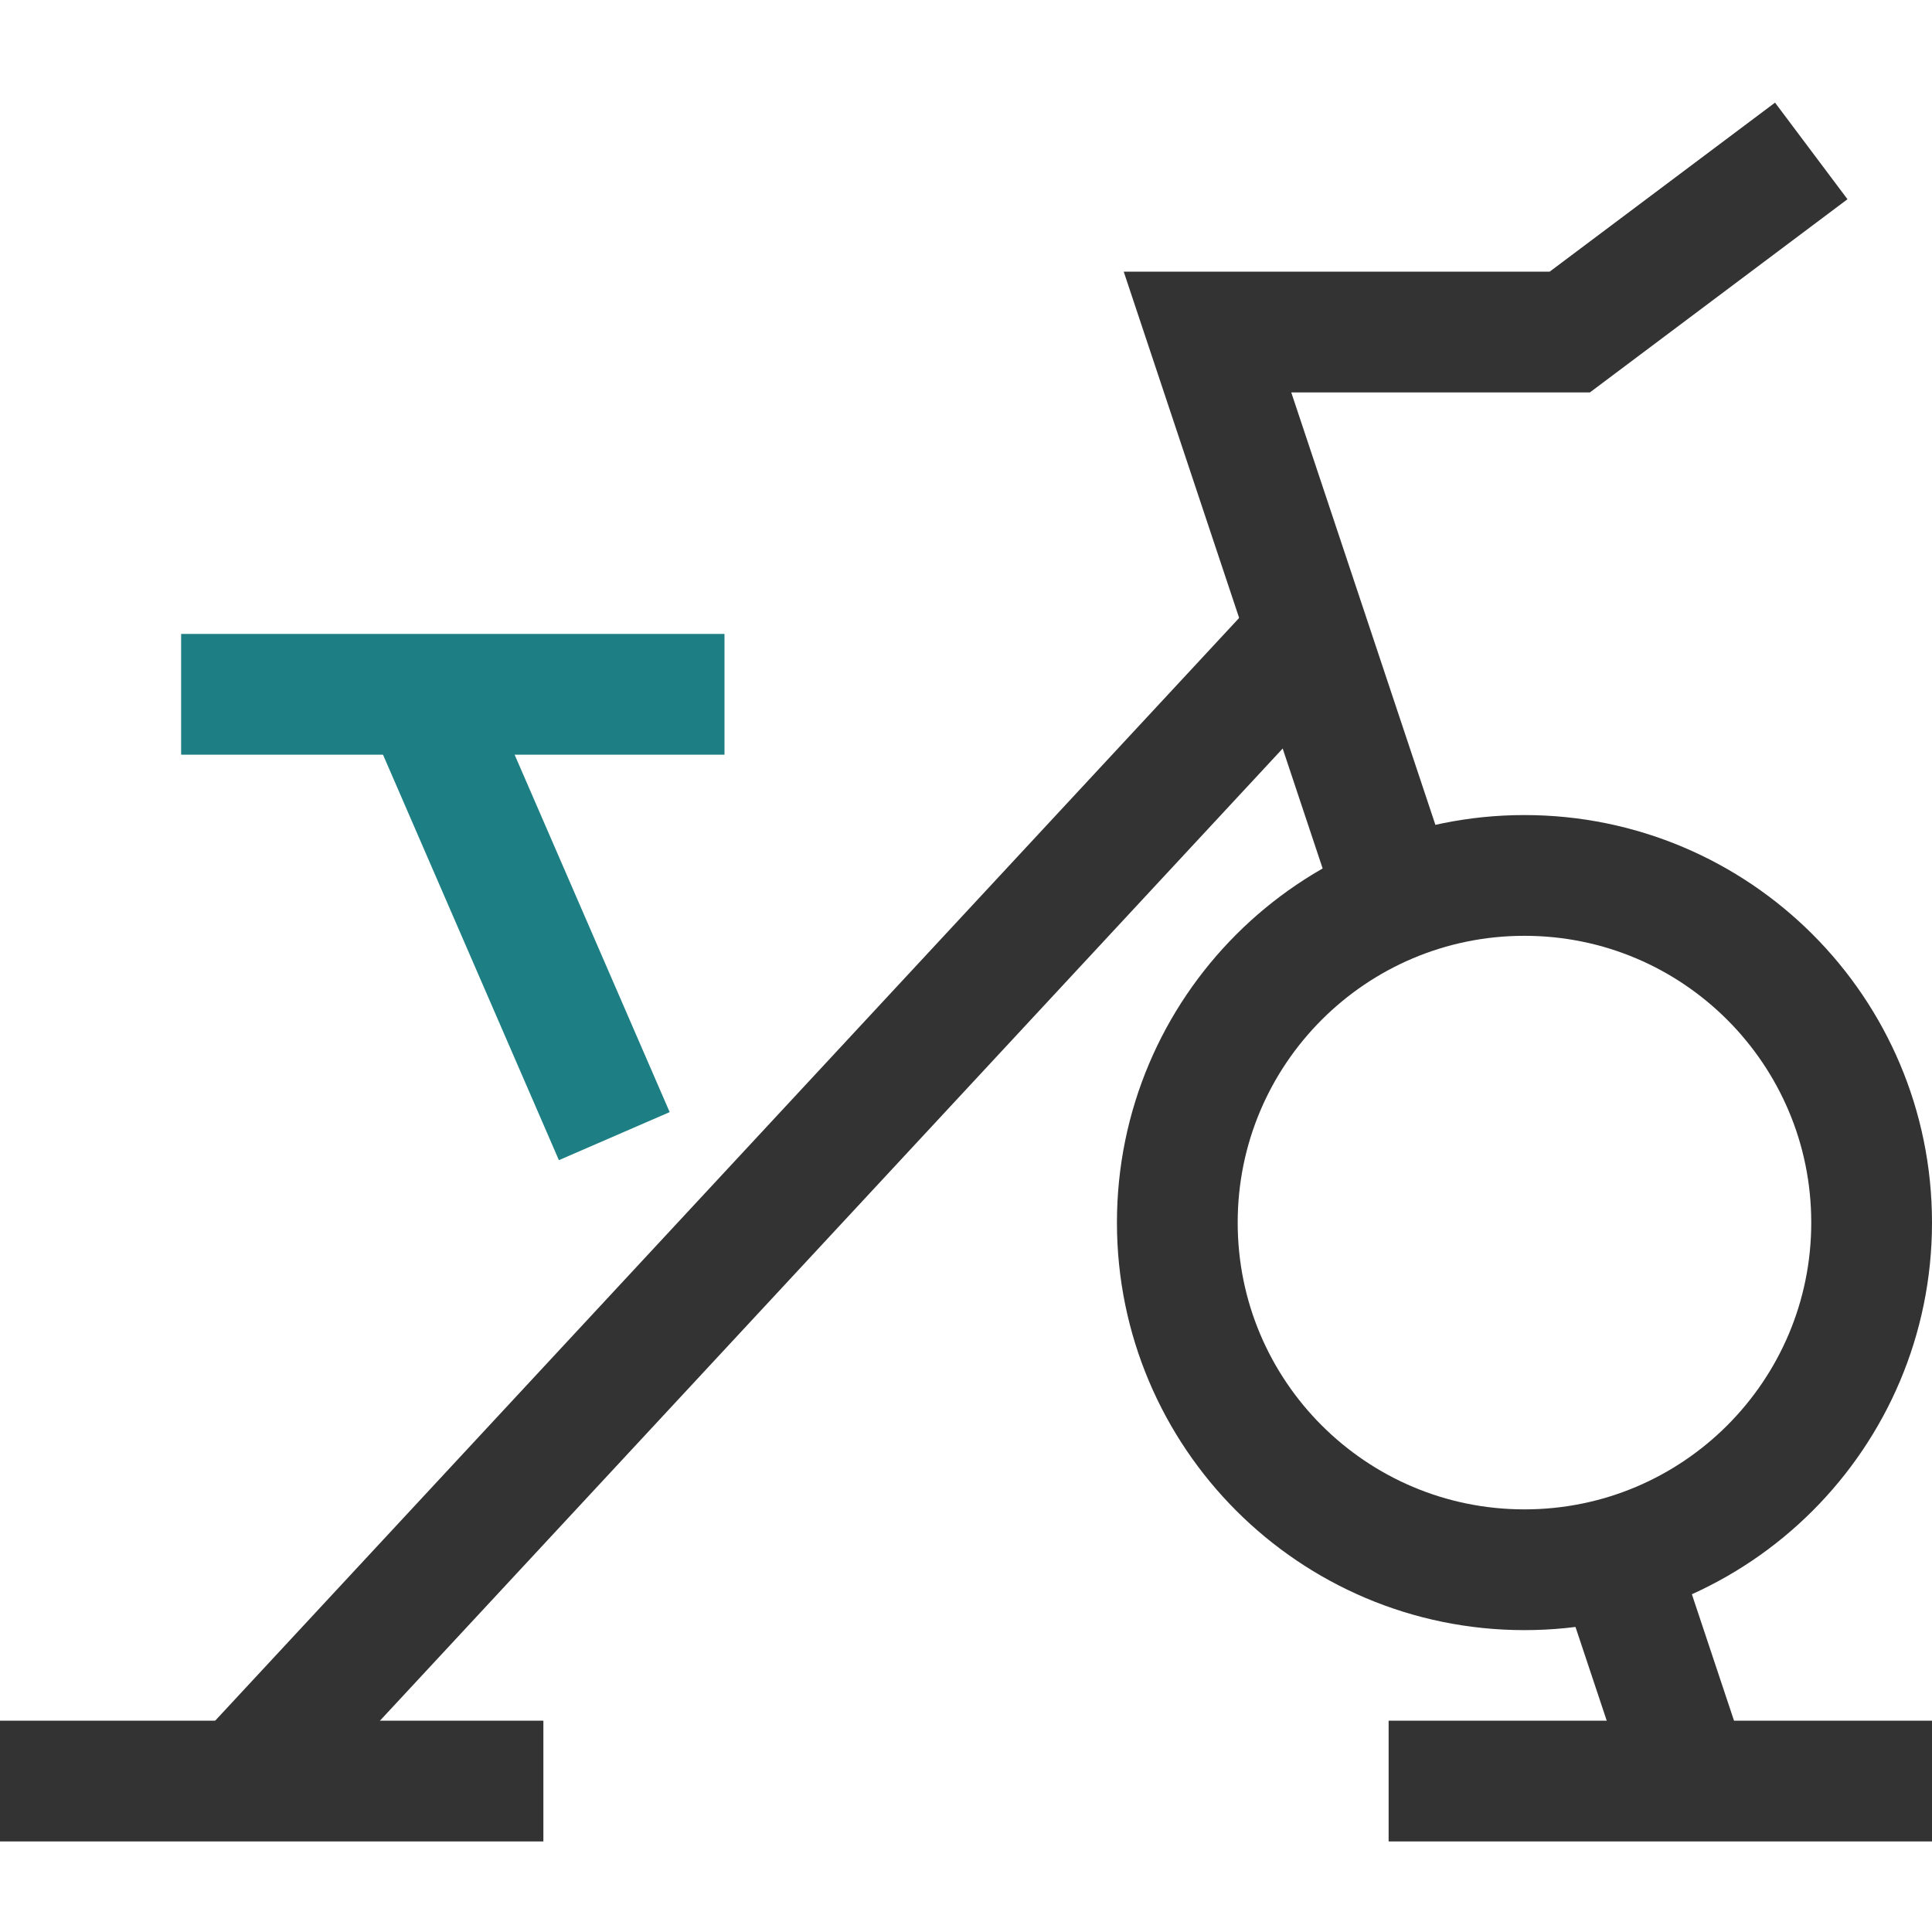 <svg width="64" height="64" viewBox="0 0 64 64" fill="none" xmlns="http://www.w3.org/2000/svg">
<path d="M8 23H22" stroke="#1D7F83" stroke-width="4" stroke-linecap="square"/>
<path d="M14 23L20.349 37.636" stroke="#1D7F83" stroke-width="4"/>
<path fill-rule="evenodd" clip-rule="evenodd" d="M50.5 52C56.851 52 62 46.851 62 40.5C62 34.149 56.851 29 50.5 29C44.149 29 39 34.149 39 40.5C39 46.851 44.149 52 50.5 52Z" stroke="#333333" stroke-width="4" stroke-linecap="square"/>
<path d="M43.321 20.962L8 59" stroke="#333333" stroke-width="4"/>
<path d="M48 59H62" stroke="#333333" stroke-width="4" stroke-linecap="square"/>
<path d="M2 59H16" stroke="#333333" stroke-width="4" stroke-linecap="square"/>
<path d="M46.268 29.805L40 11H52L60 5" stroke="#333333" stroke-width="4"/>
<path d="M56 59L53.531 51.593" stroke="#333333" stroke-width="4"/>
</svg>
